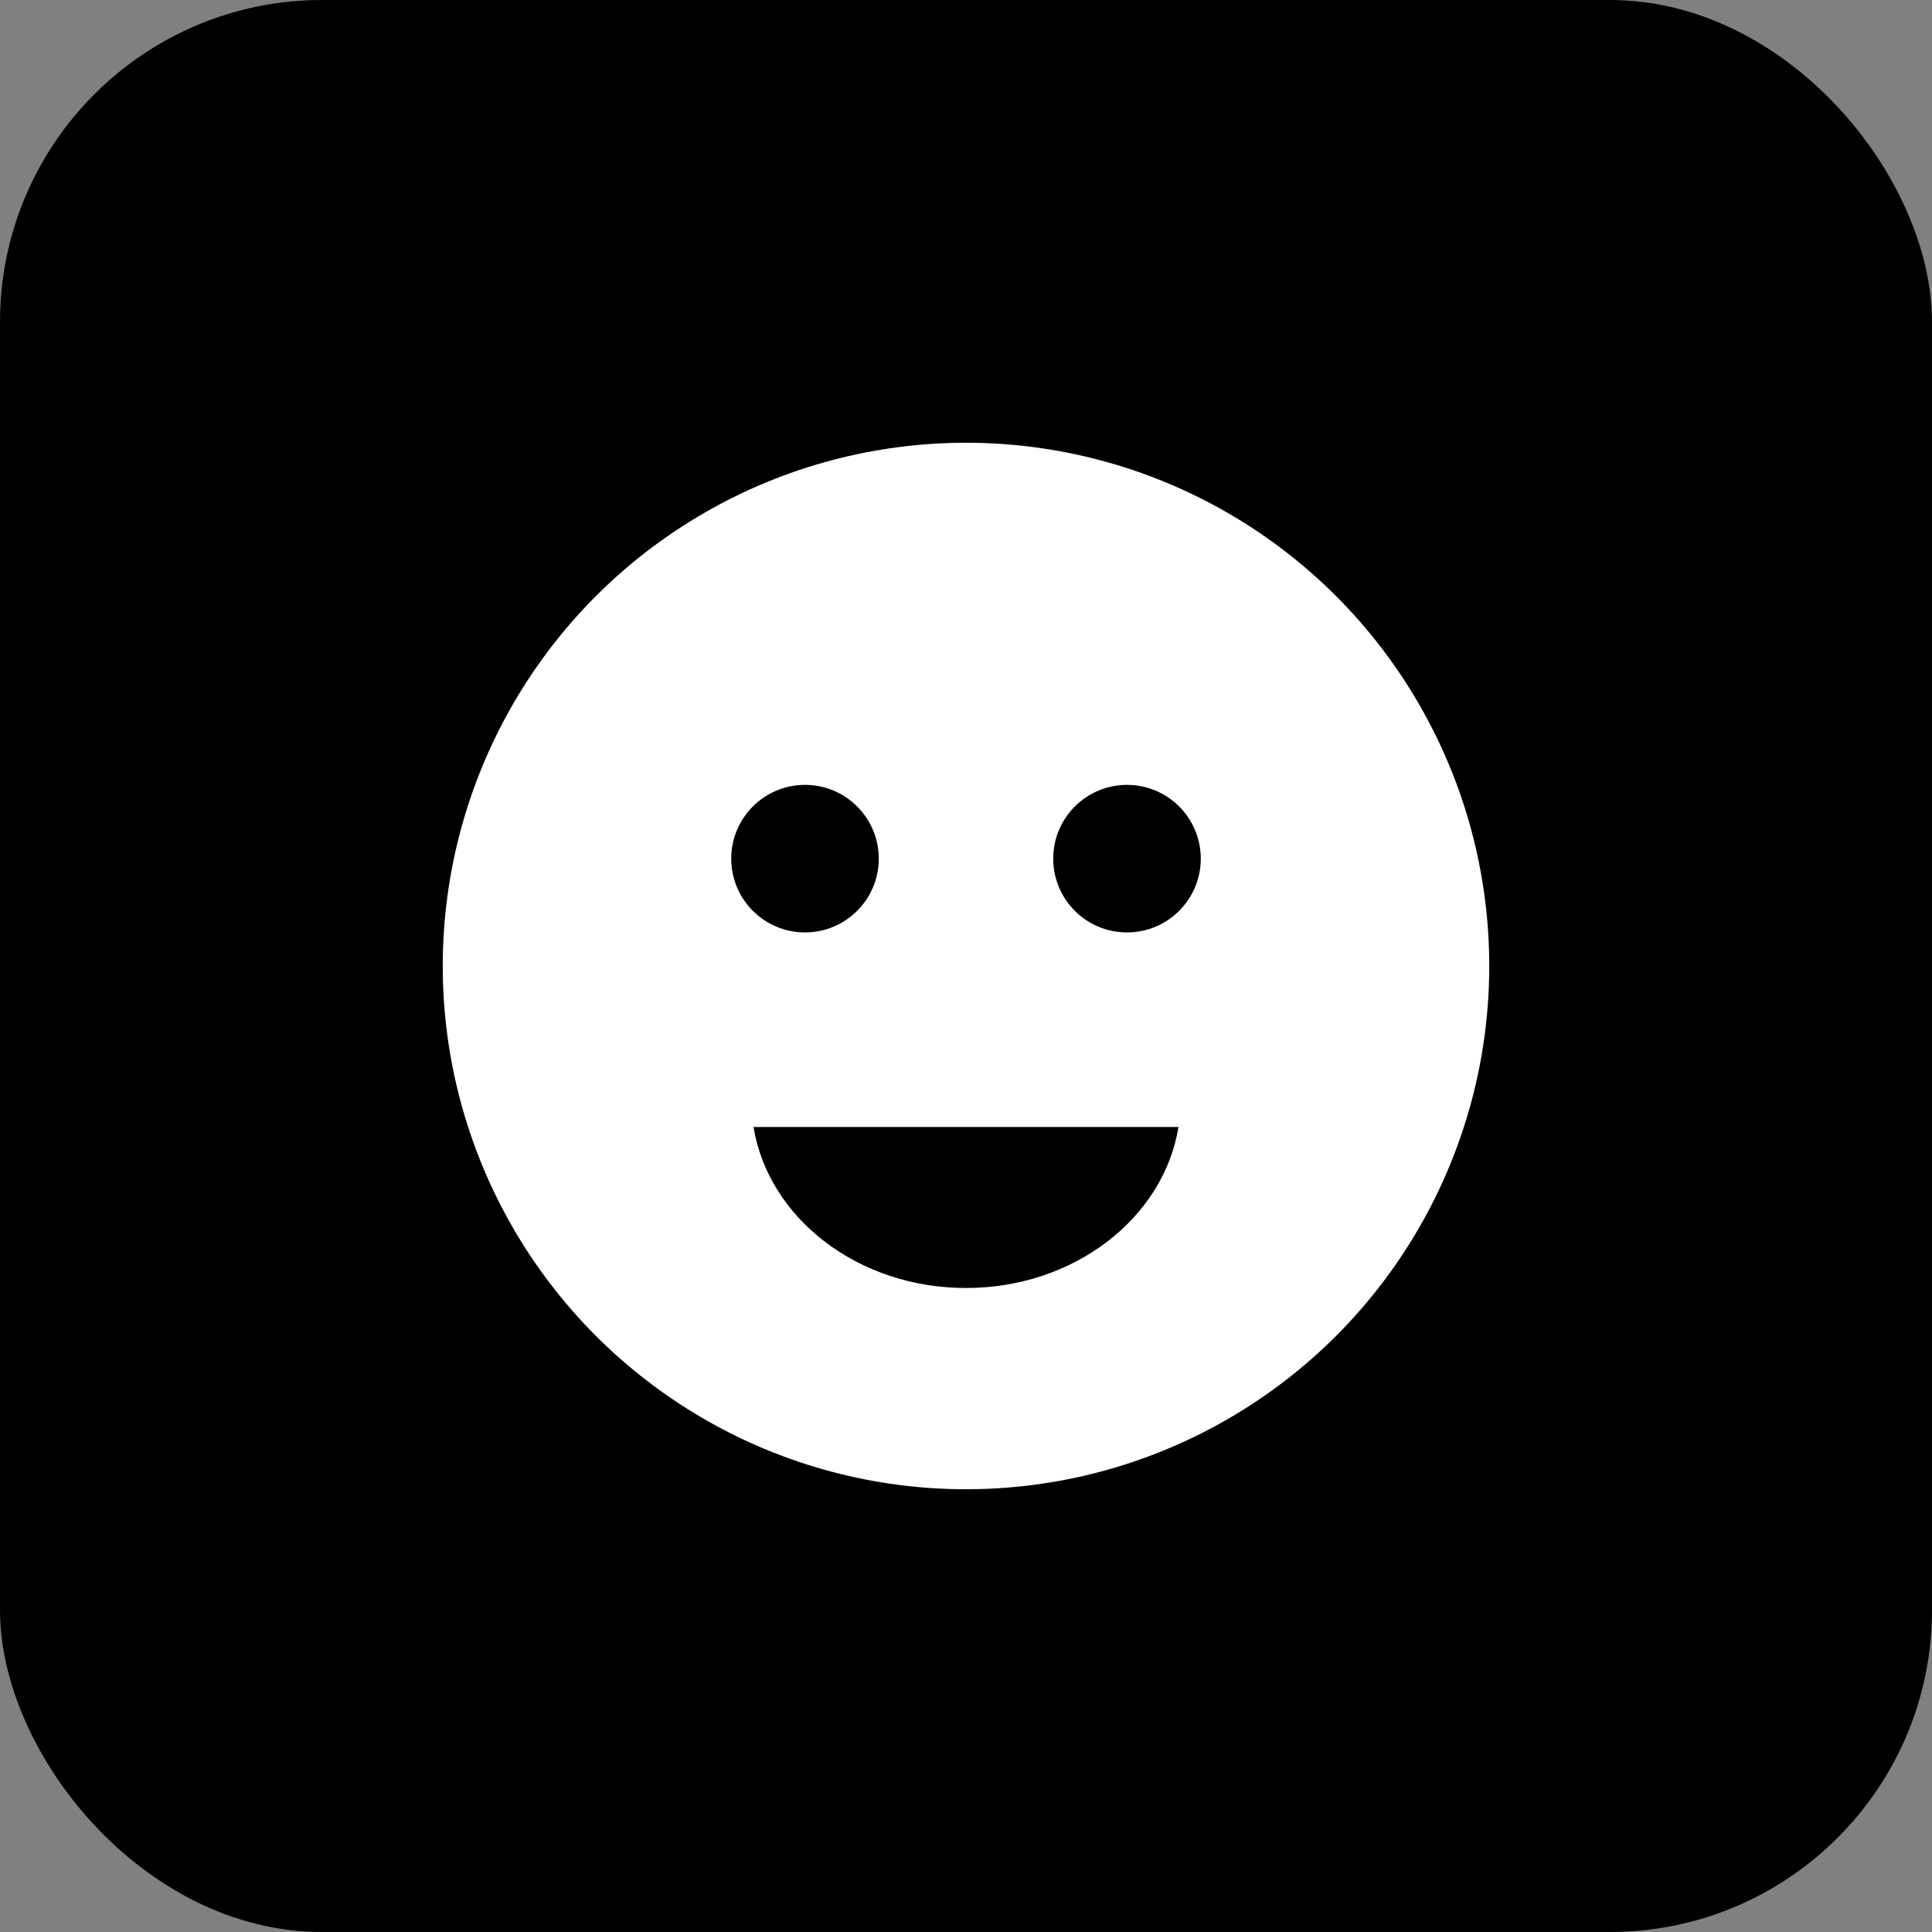 <svg width="48" height="48" viewBox="0 0 48 48" fill="none" xmlns="http://www.w3.org/2000/svg">
<rect x="0" y="0" width="48" height="48" fill="#808080" stroke="none"/>
<rect width="48" height="48" rx="8" fill="#5481F7" style="fill:#5481F7;fill:color(display-p3 0.329 0.506 0.969);fill-opacity:1;"/>
<circle cx="24" cy="24" r="12.5" fill="white" stroke="white" style="fill:white;fill-opacity:1;stroke:white;stroke-opacity:1;" stroke-linecap="round"/>
<circle cx="20" cy="21.333" r="1.583" fill="#5481F7" stroke="#5481F7" style="fill:#5481F7;fill:color(display-p3 0.329 0.506 0.969);fill-opacity:1;stroke:#5481F7;stroke:color(display-p3 0.329 0.506 0.969);stroke-opacity:1;" stroke-width="0.5" stroke-linecap="round"/>
<circle cx="28" cy="21.333" r="1.583" fill="#5481F7" stroke="#5481F7" style="fill:#5481F7;fill:color(display-p3 0.329 0.506 0.969);fill-opacity:1;stroke:#5481F7;stroke:color(display-p3 0.329 0.506 0.969);stroke-opacity:1;" stroke-width="0.5" stroke-linecap="round"/>
<path fill-rule="evenodd" clip-rule="evenodd" d="M18.721 28C19.09 30.262 21.313 32 24 32C26.687 32 28.91 30.262 29.279 28H18.721Z" fill="#5481F7" style="fill:#5481F7;fill:color(display-p3 0.329 0.506 0.969);fill-opacity:1;"/>
</svg>
